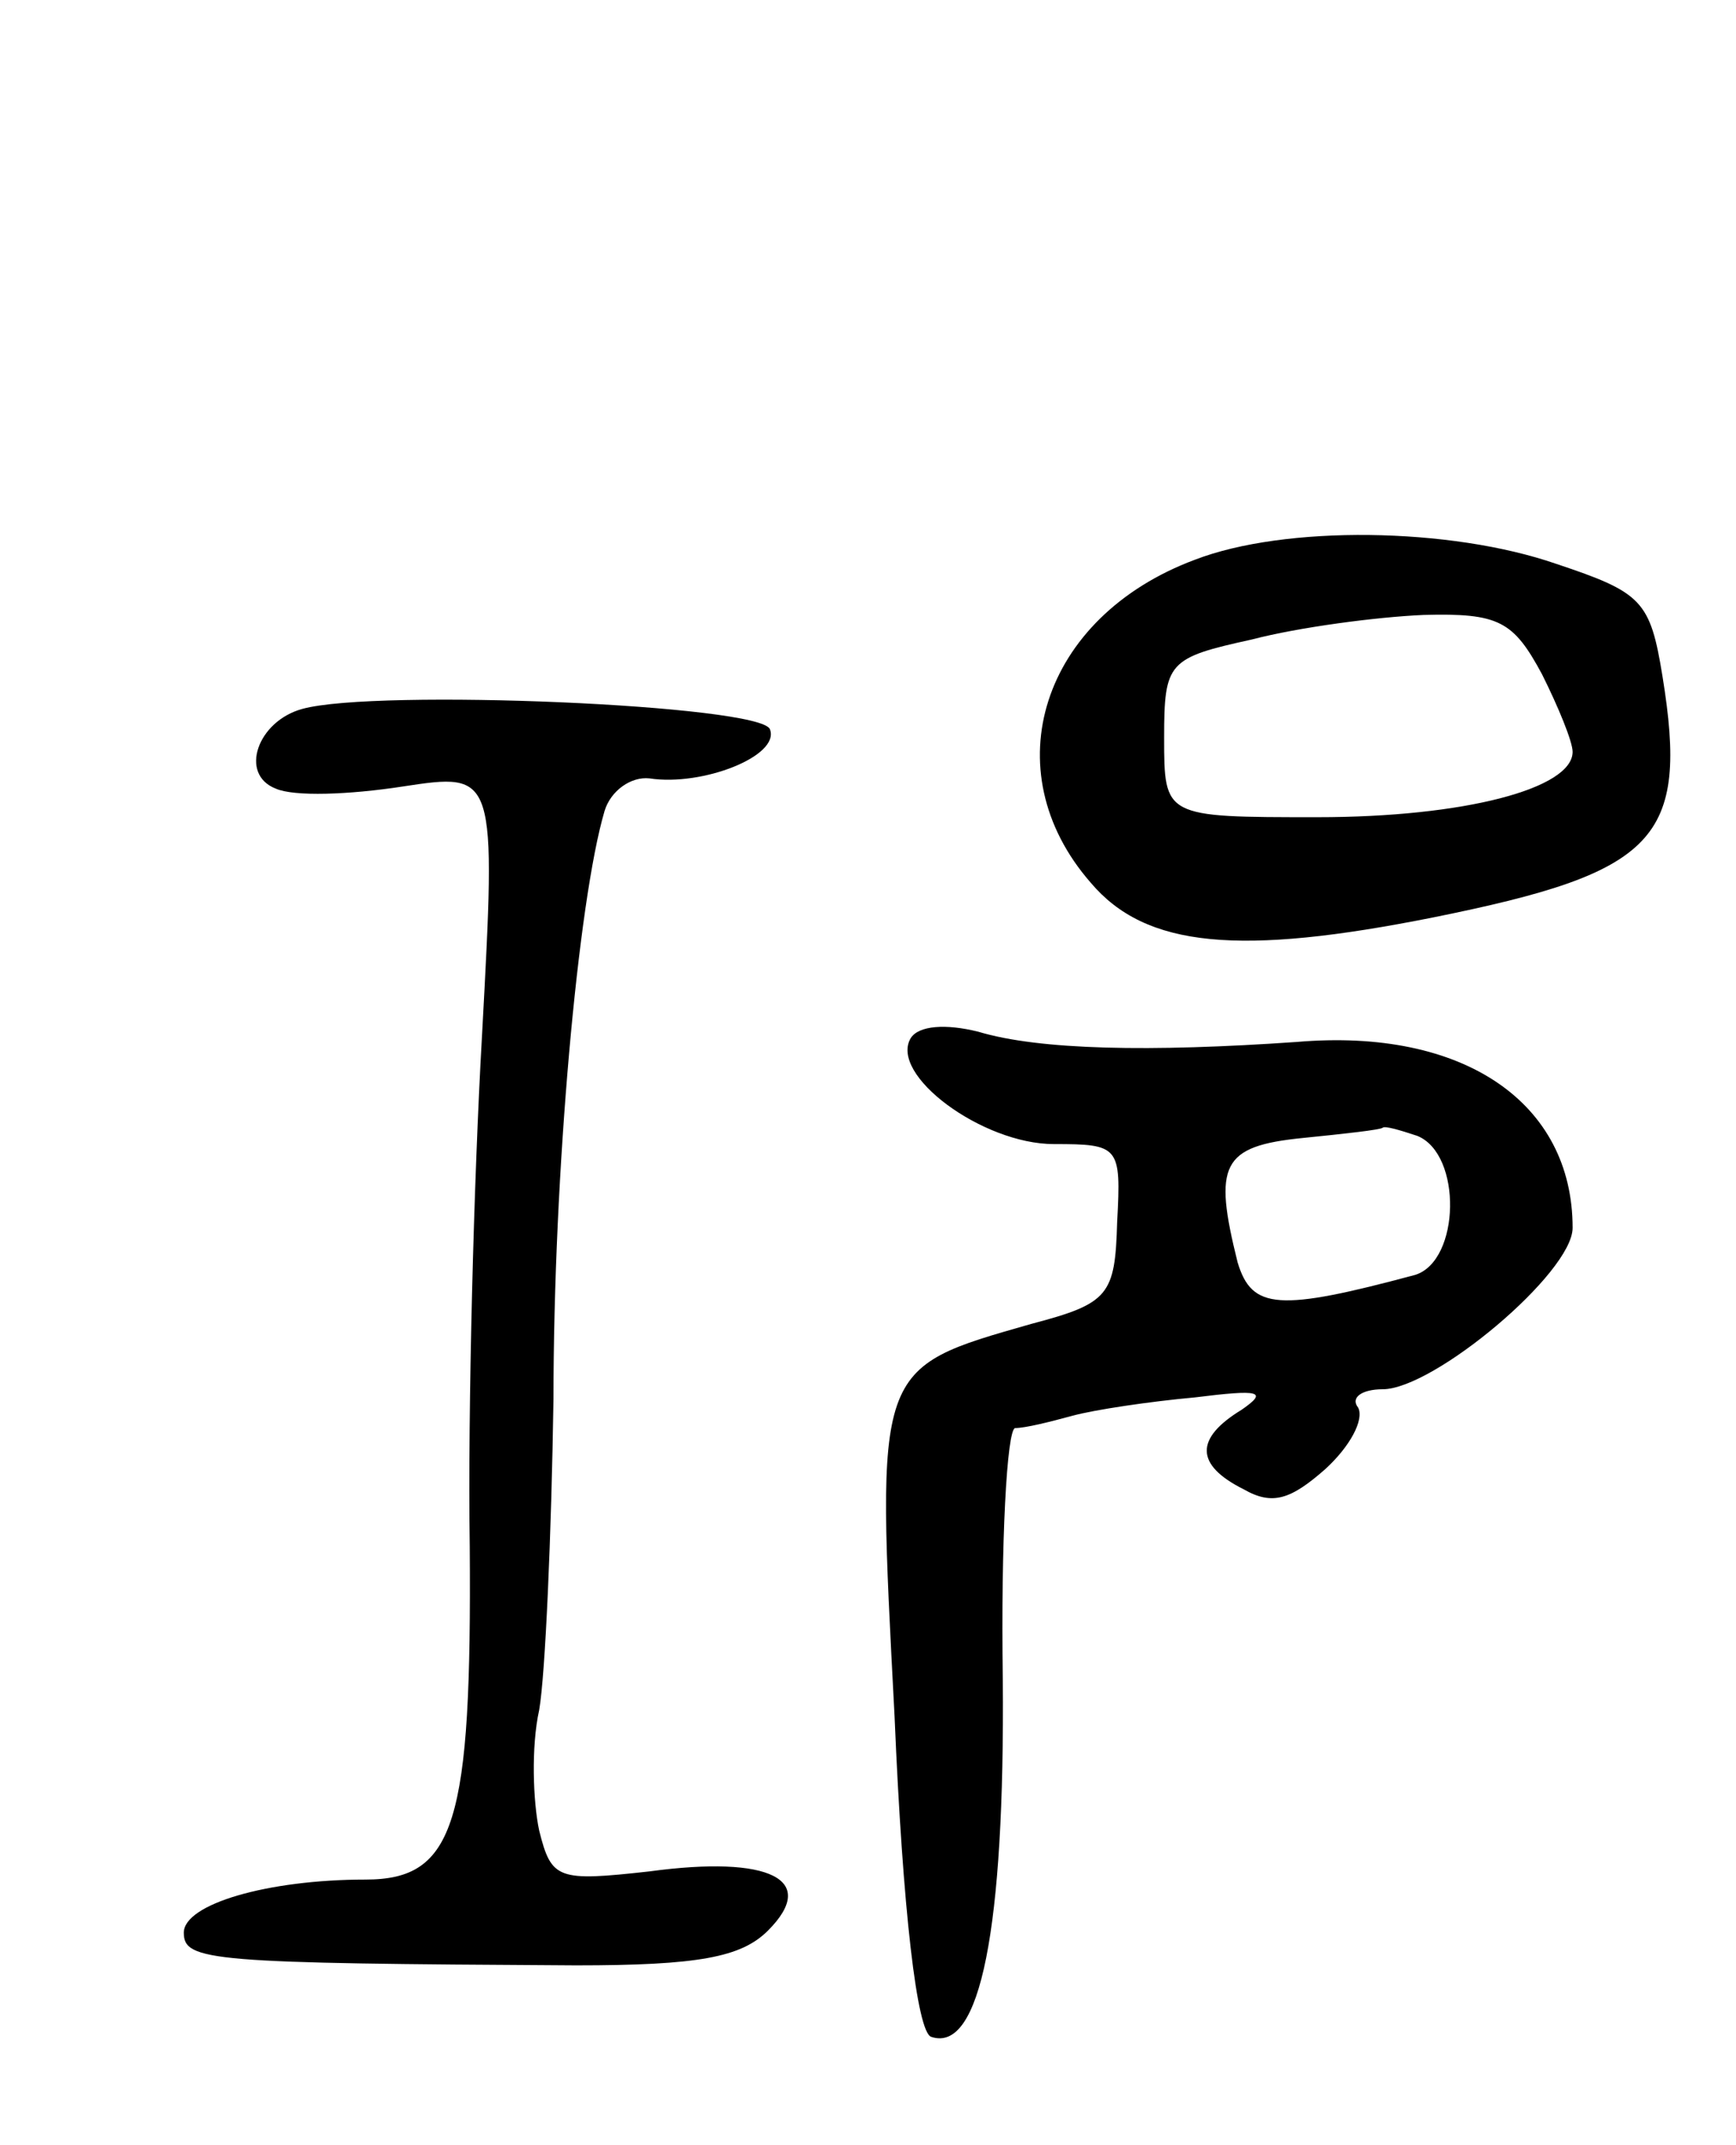 <svg version="1.0" xmlns="http://www.w3.org/2000/svg" width="85" height="105" viewBox="0 0 85 105" ><g transform="translate(0,105) scale(0.1,-0.1)" ><path d="M585 776 c-75 -28 -99 -103 -51 -158 27 -32 73 -36 168 -17 109 22 125 38 112 118 -6 37 -10 41 -52 55 -52 18 -133 19 -177 2z m170 -56 c8 -16 15 -33 15 -38 0 -18 -53 -32 -125 -32 -75 0 -75 0 -75 39 0 37 2 39 43 48 23 6 61 11 84 12 37 1 44 -3 58 -29z"/><path d="M148 703 c-22 -6 -31 -32 -13 -39 9 -4 36 -3 62 1 46 7 46 7 39 -122 -4 -70 -7 -183 -6 -250 1 -135 -7 -163 -51 -163 -48 0 -89 -12 -89 -26 0 -14 13 -15 192 -16 60 0 81 4 94 17 25 25 1 37 -58 29 -45 -5 -48 -4 -54 20 -3 14 -4 41 0 59 3 17 6 86 7 152 0 111 12 244 25 288 3 10 13 17 22 16 26 -4 64 11 59 24 -4 12 -193 20 -229 10z"/><path d="M446 542 c-11 -18 35 -52 70 -52 32 0 33 -1 31 -38 -1 -36 -4 -40 -42 -50 -77 -22 -76 -20 -67 -192 4 -95 11 -155 18 -157 24 -8 36 53 35 175 -1 67 2 122 6 123 5 0 17 3 28 6 11 3 38 7 60 9 32 4 36 3 23 -6 -23 -14 -23 -27 1 -39 14 -8 23 -5 40 10 12 11 19 24 16 30 -4 5 2 9 12 9 25 0 93 57 93 79 0 61 -53 98 -135 91 -72 -5 -126 -4 -156 5 -16 4 -29 3 -33 -3z m248 -48 c22 -9 21 -61 -1 -68 -67 -18 -80 -17 -87 6 -12 48 -8 57 32 61 20 2 38 4 39 5 1 1 8 -1 17 -4z"/></g></svg> 
